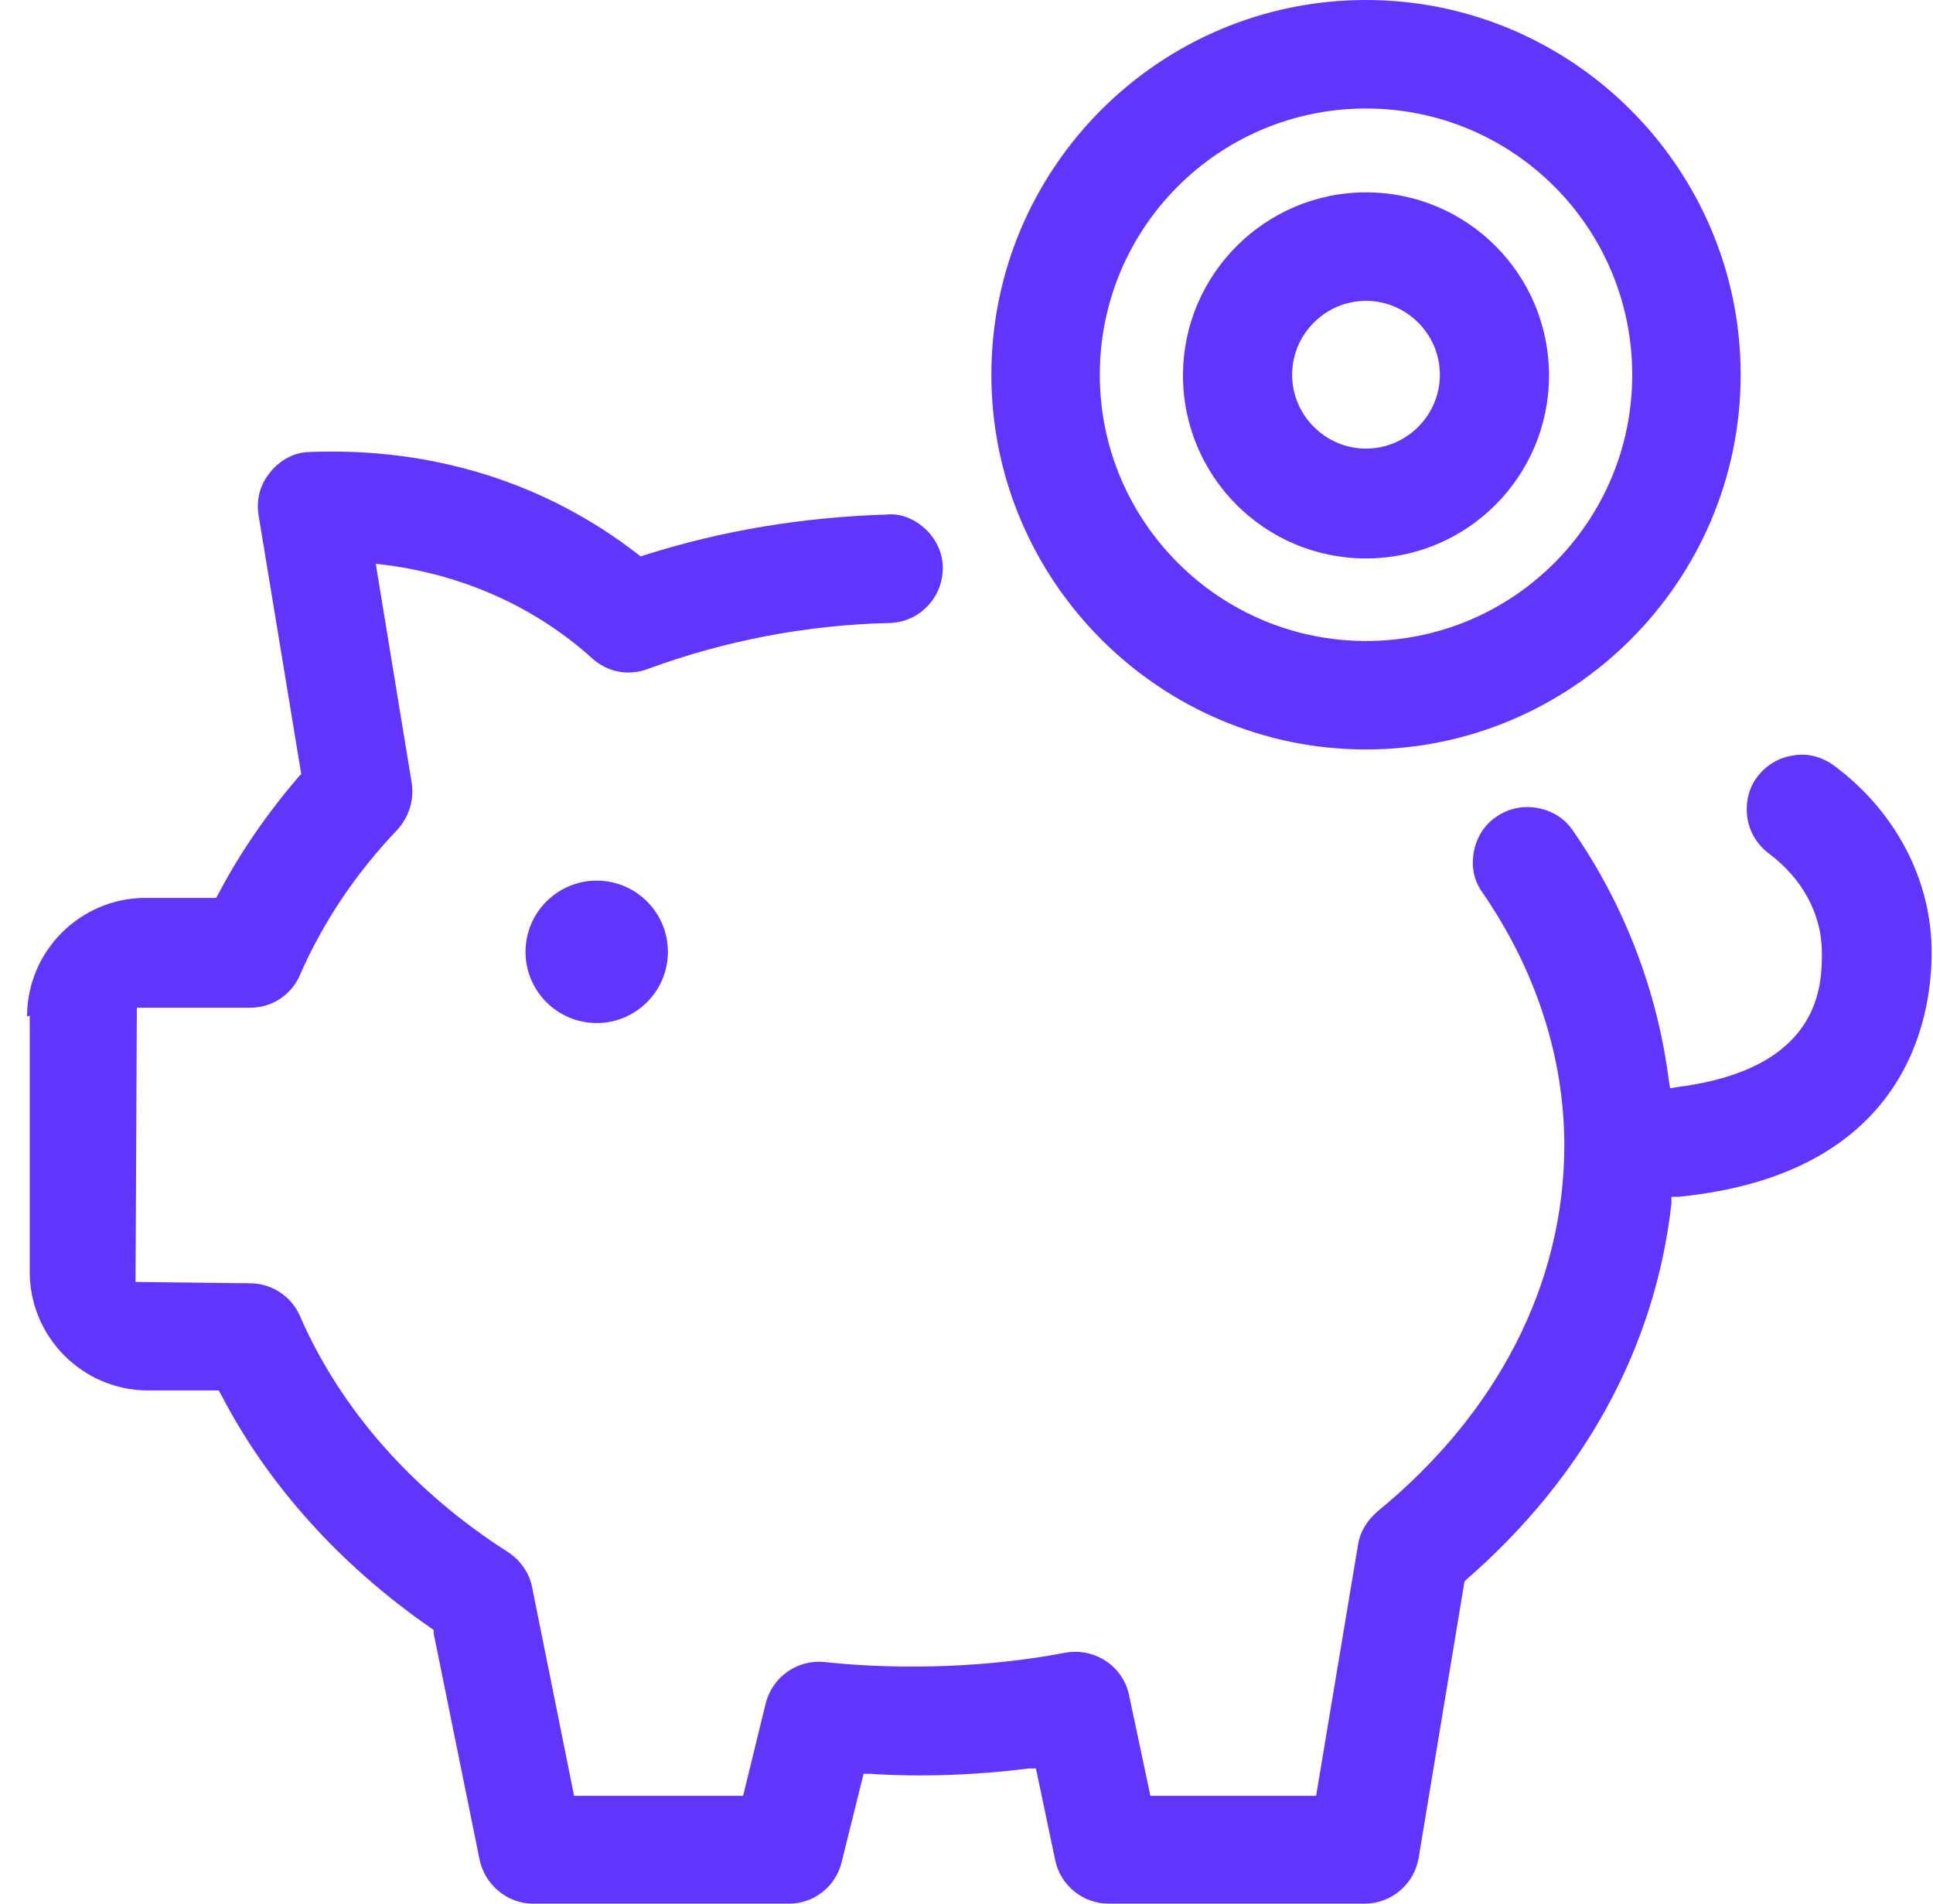 <svg width="65" height="64" viewBox="0 0 65 64" fill="none" xmlns="http://www.w3.org/2000/svg">
<g id="Stop losing revenue due to claim denials">
<path id="Vector" d="M1 34.148V42.764C1 44.957 2.79 46.747 4.983 46.747H7.355L7.444 46.904C9.011 49.925 11.45 52.632 14.493 54.736L14.583 54.803V54.915L16.127 62.523C16.306 63.373 17.067 64 17.917 64H26.532C27.383 64 28.099 63.418 28.3 62.613L29.039 59.636H29.263C30.986 59.748 32.821 59.681 34.589 59.457H34.835L35.484 62.545C35.663 63.396 36.423 64 37.274 64H45.889C46.784 64 47.545 63.351 47.702 62.478L49.246 53.169L49.313 53.102C53.296 49.634 55.668 45.27 56.205 40.459V40.235H56.451C64.127 39.474 64.955 34.238 64.955 32.022C64.955 29.583 63.746 27.278 61.665 25.734C61.263 25.443 60.77 25.309 60.3 25.399C59.808 25.466 59.383 25.734 59.092 26.115C58.801 26.495 58.689 26.987 58.756 27.48C58.823 27.972 59.092 28.397 59.472 28.688C60.614 29.538 61.263 30.747 61.263 32.022C61.263 33.096 61.263 35.916 56.429 36.543L56.16 36.587L56.116 36.319C55.735 33.32 54.617 30.411 52.893 27.927C52.625 27.524 52.2 27.256 51.707 27.166C51.237 27.077 50.745 27.166 50.32 27.457C49.917 27.726 49.649 28.151 49.559 28.643C49.47 29.136 49.559 29.606 49.85 30.008C51.64 32.604 52.602 35.536 52.602 38.512C52.602 43.144 50.365 47.508 46.314 50.82C45.979 51.111 45.733 51.491 45.665 51.938L44.256 60.375H38.684L37.968 56.996C37.766 56.011 36.804 55.385 35.819 55.564C33.38 56.034 30.426 56.168 27.718 55.877C26.823 55.787 25.973 56.369 25.749 57.264L24.988 60.375H19.305L19.26 60.151L17.895 53.371C17.805 52.878 17.492 52.453 17.089 52.185C13.867 50.126 11.45 47.373 10.085 44.241C9.794 43.569 9.123 43.144 8.407 43.144L4.558 43.099L4.602 33.88H8.407C9.145 33.88 9.794 33.455 10.085 32.783C10.846 31.038 11.942 29.382 13.374 27.883C13.755 27.457 13.934 26.875 13.844 26.316L12.636 18.954L13.016 18.999C15.679 19.357 18.051 20.453 19.909 22.131C20.423 22.601 21.14 22.736 21.788 22.489C24.34 21.55 27.07 21.013 29.912 20.945C30.919 20.923 31.724 20.073 31.702 19.066C31.702 18.573 31.456 18.081 31.075 17.745C30.717 17.432 30.27 17.253 29.822 17.298C27.003 17.387 24.272 17.835 21.677 18.663L21.542 18.708L21.43 18.618C18.365 16.246 14.583 15.038 10.443 15.194C9.906 15.194 9.414 15.463 9.078 15.888C8.742 16.291 8.608 16.806 8.698 17.343L10.13 26.025L10.04 26.115C8.988 27.346 8.071 28.666 7.355 30.031L7.265 30.187H4.893C2.7 30.187 0.91 31.978 0.91 34.171L1 34.148Z" fill="#6135FB"/>
<path id="Vector_2" d="M20.065 29.896C18.902 29.896 17.962 30.836 17.962 32C17.962 33.164 18.902 34.103 20.065 34.103C21.229 34.103 22.169 33.164 22.169 32C22.169 30.836 21.229 29.896 20.065 29.896Z" fill="#6135FB"/>
<path id="Vector_3" d="M20.065 34.395C18.745 34.395 17.671 33.32 17.671 32C17.671 30.68 18.745 29.606 20.065 29.606C21.386 29.606 22.46 30.68 22.46 32C22.46 33.32 21.386 34.395 20.065 34.395ZM20.065 30.165C19.058 30.165 18.23 30.993 18.23 32C18.23 33.007 19.058 33.835 20.065 33.835C21.072 33.835 21.9 33.007 21.9 32C21.9 30.993 21.072 30.165 20.065 30.165Z" fill="#6135FB"/>
<path id="Vector_4" d="M45.934 0C38.975 0 33.336 5.662 33.336 12.599C33.336 19.536 38.998 25.197 45.934 25.197C52.872 25.197 58.533 19.536 58.533 12.599C58.533 5.662 52.872 0 45.934 0ZM45.934 21.55C41.011 21.55 36.983 17.544 36.983 12.599C36.983 7.653 40.989 3.648 45.934 3.648C50.88 3.648 54.886 7.653 54.886 12.599C54.886 17.544 50.88 21.55 45.934 21.55Z" fill="#6135FB"/>
<path id="Vector_5" d="M45.934 6.467C42.555 6.467 39.78 9.219 39.78 12.621C39.78 16.022 42.533 18.775 45.934 18.775C49.336 18.775 52.088 16.022 52.088 12.621C52.088 9.219 49.336 6.467 45.934 6.467ZM45.934 15.082C44.569 15.082 43.45 13.963 43.45 12.598C43.45 11.233 44.569 10.115 45.934 10.115C47.299 10.115 48.418 11.233 48.418 12.598C48.418 13.963 47.299 15.082 45.934 15.082Z" fill="#6135FB"/>
</g>
</svg>
